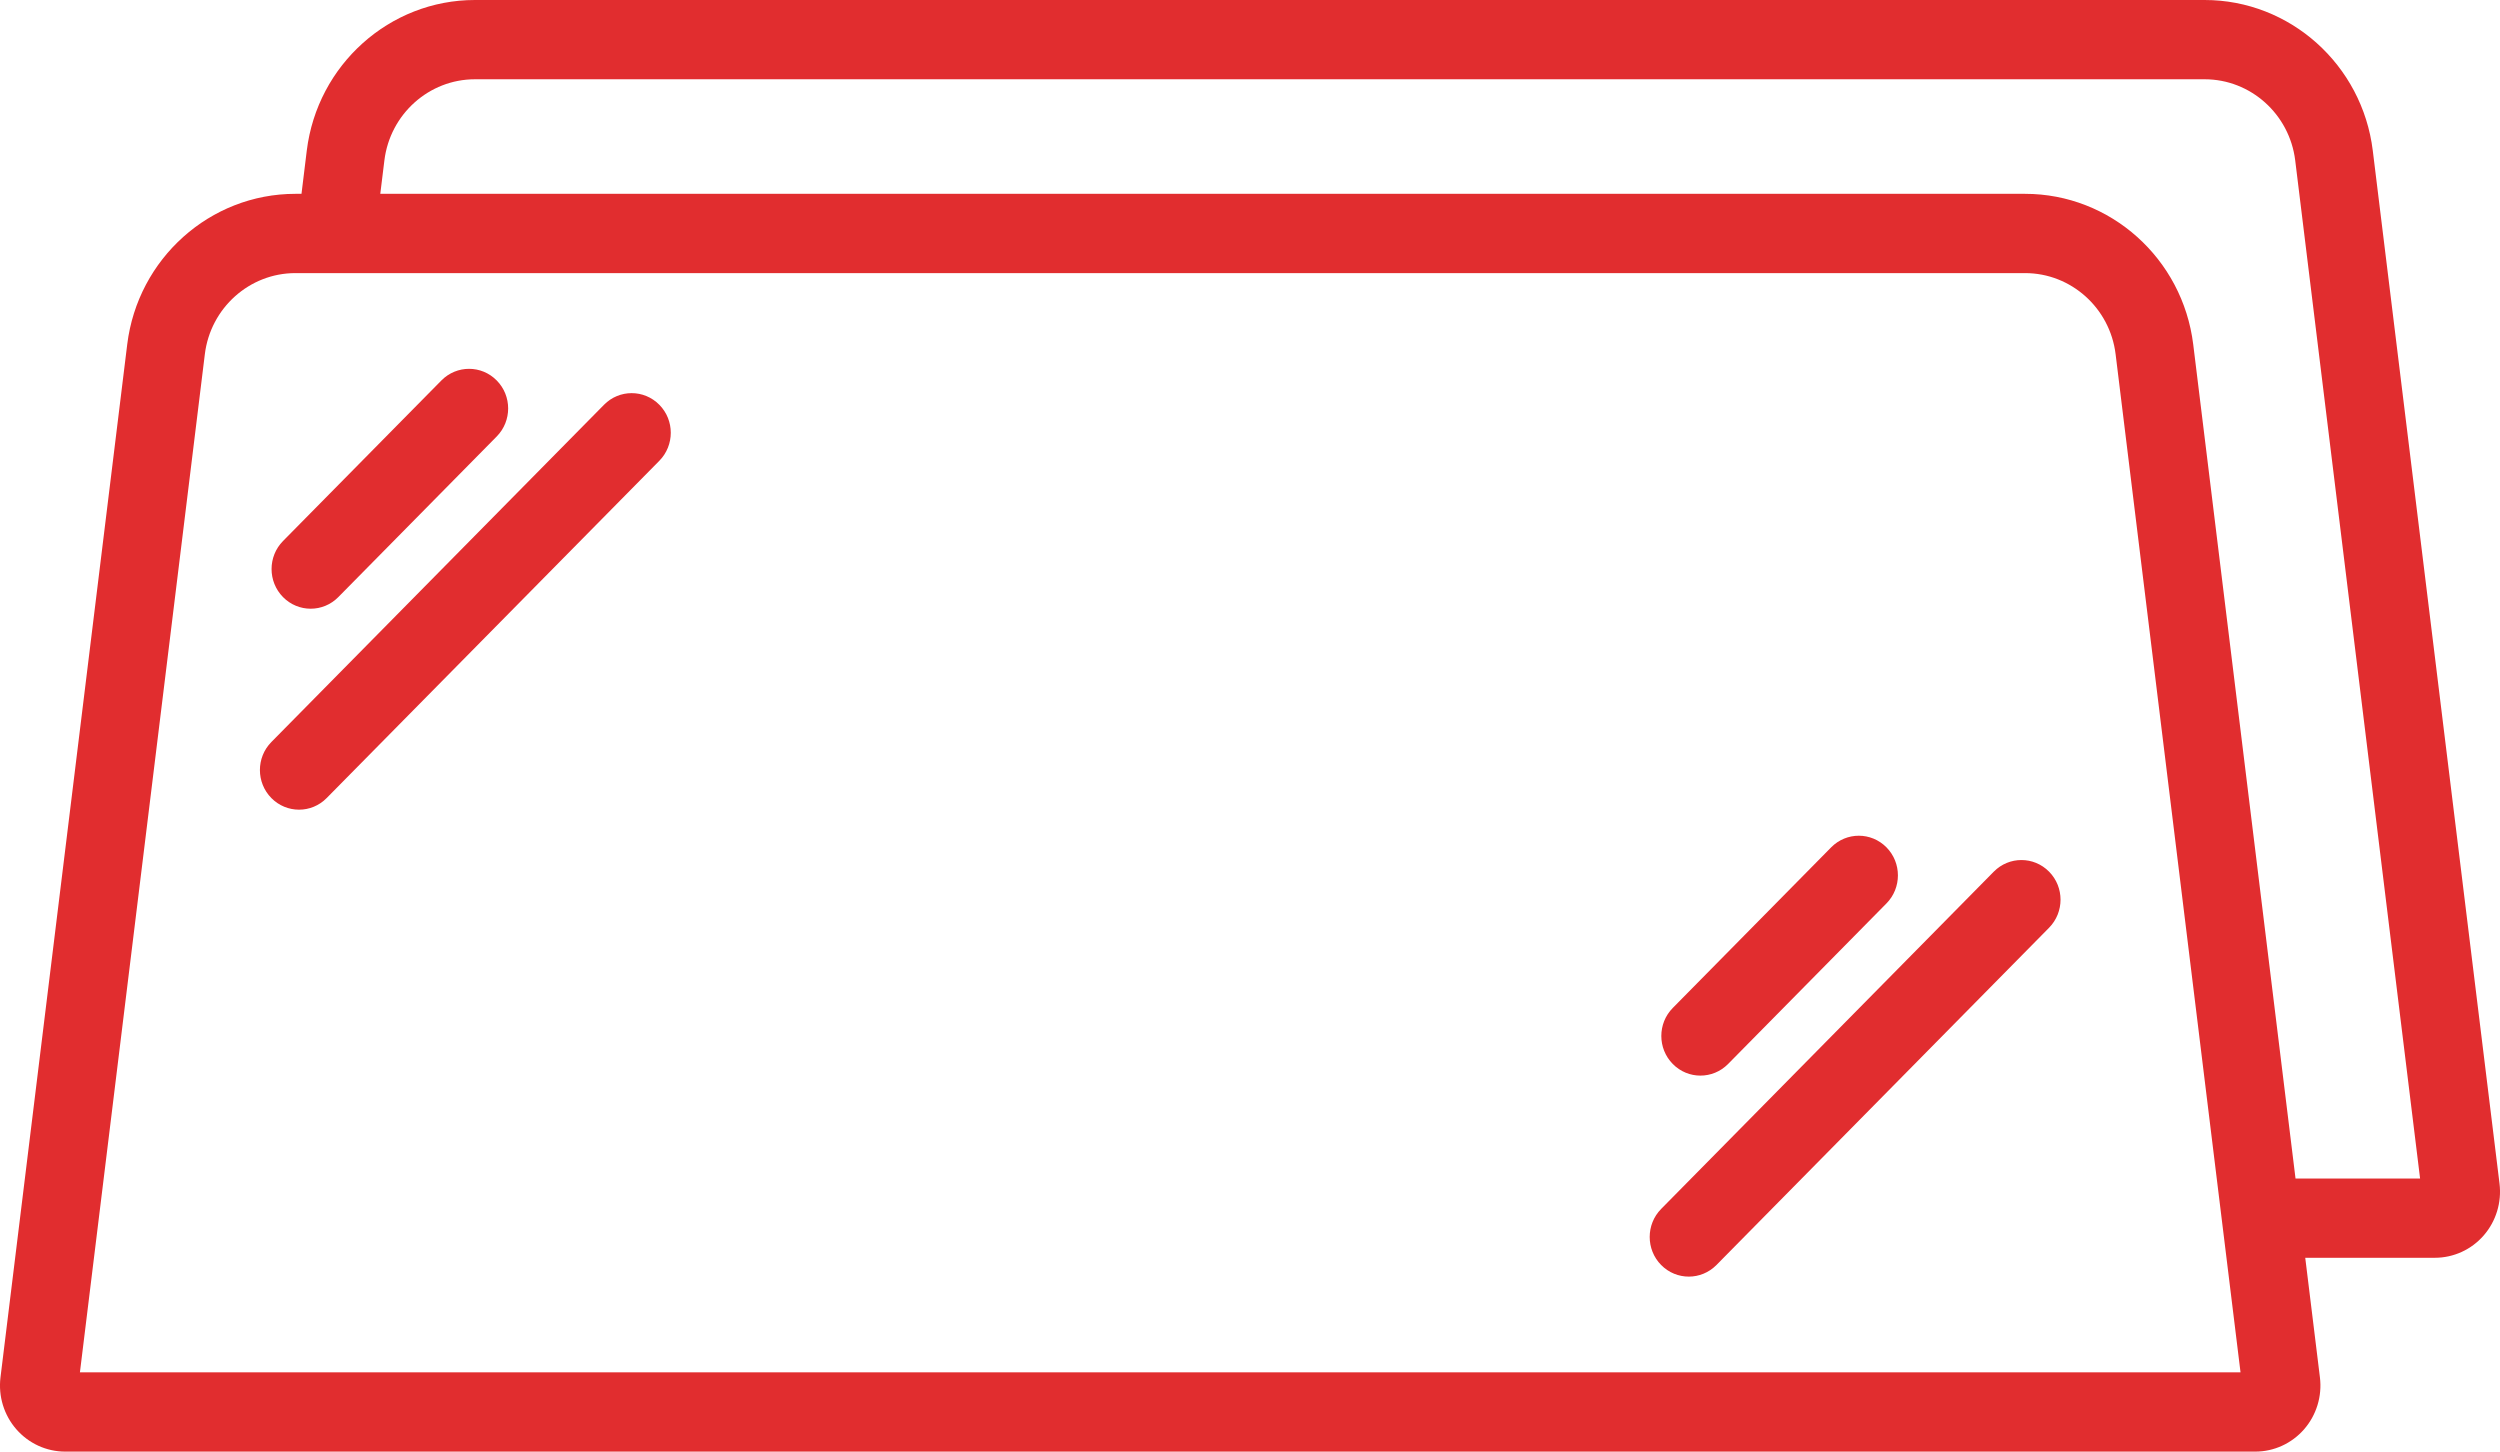 <svg xmlns="http://www.w3.org/2000/svg" width="62" height="36" viewBox="0 0 62 36" fill="none"><path d="M61.988 29.352L58.845 3.735C58.584 1.605 56.791 0 54.675 0H11.778C9.663 0 7.87 1.605 7.608 3.735L7.477 4.807H7.325C5.209 4.807 3.416 6.413 3.155 8.542L0.012 34.159C-0.045 34.625 0.098 35.094 0.405 35.446C0.712 35.798 1.153 36 1.617 36H55.931C56.394 36 56.835 35.798 57.142 35.446C57.448 35.094 57.592 34.625 57.534 34.159L57.17 31.193H60.384C60.847 31.193 61.289 30.992 61.595 30.64C61.902 30.288 62.045 29.818 61.988 29.352ZM1.982 34.034L5.08 8.784C5.221 7.638 6.186 6.773 7.325 6.773H50.222C51.361 6.773 52.327 7.638 52.467 8.784L55.565 34.034H1.982ZM56.929 29.227L54.392 8.542C54.13 6.412 52.338 4.807 50.222 4.807H9.431L9.533 3.977C9.674 2.831 10.639 1.966 11.778 1.966H54.675C55.815 1.966 56.78 2.831 56.921 3.977L60.018 29.227H56.929ZM7.019 14.808C6.64 14.424 6.64 13.801 7.019 13.417L10.947 9.435C11.326 9.051 11.94 9.051 12.318 9.435C12.697 9.818 12.697 10.441 12.318 10.825L8.39 14.808C8.201 15 7.953 15.096 7.705 15.096C7.457 15.096 7.208 15 7.019 14.808ZM16.351 10.038C16.73 10.421 16.73 11.044 16.351 11.428L8.101 19.792C7.912 19.984 7.664 20.08 7.416 20.08C7.168 20.08 6.92 19.984 6.73 19.792C6.351 19.408 6.351 18.786 6.73 18.402L14.98 10.038C15.358 9.654 15.972 9.654 16.351 10.038ZM41.485 26.387C41.106 26.003 41.106 25.381 41.485 24.997L45.413 21.014C45.792 20.63 46.405 20.63 46.784 21.014C47.163 21.398 47.163 22.021 46.784 22.405L42.856 26.387C42.667 26.579 42.419 26.675 42.17 26.675C41.922 26.675 41.674 26.579 41.485 26.387ZM50.817 21.617C51.196 22.001 51.196 22.623 50.817 23.008L42.568 31.372C42.378 31.564 42.13 31.66 41.882 31.66C41.634 31.66 41.386 31.564 41.196 31.372C40.818 30.988 40.818 30.366 41.196 29.982L49.446 21.617C49.825 21.233 50.438 21.233 50.817 21.617Z" fill="#E12D2F"></path></svg>